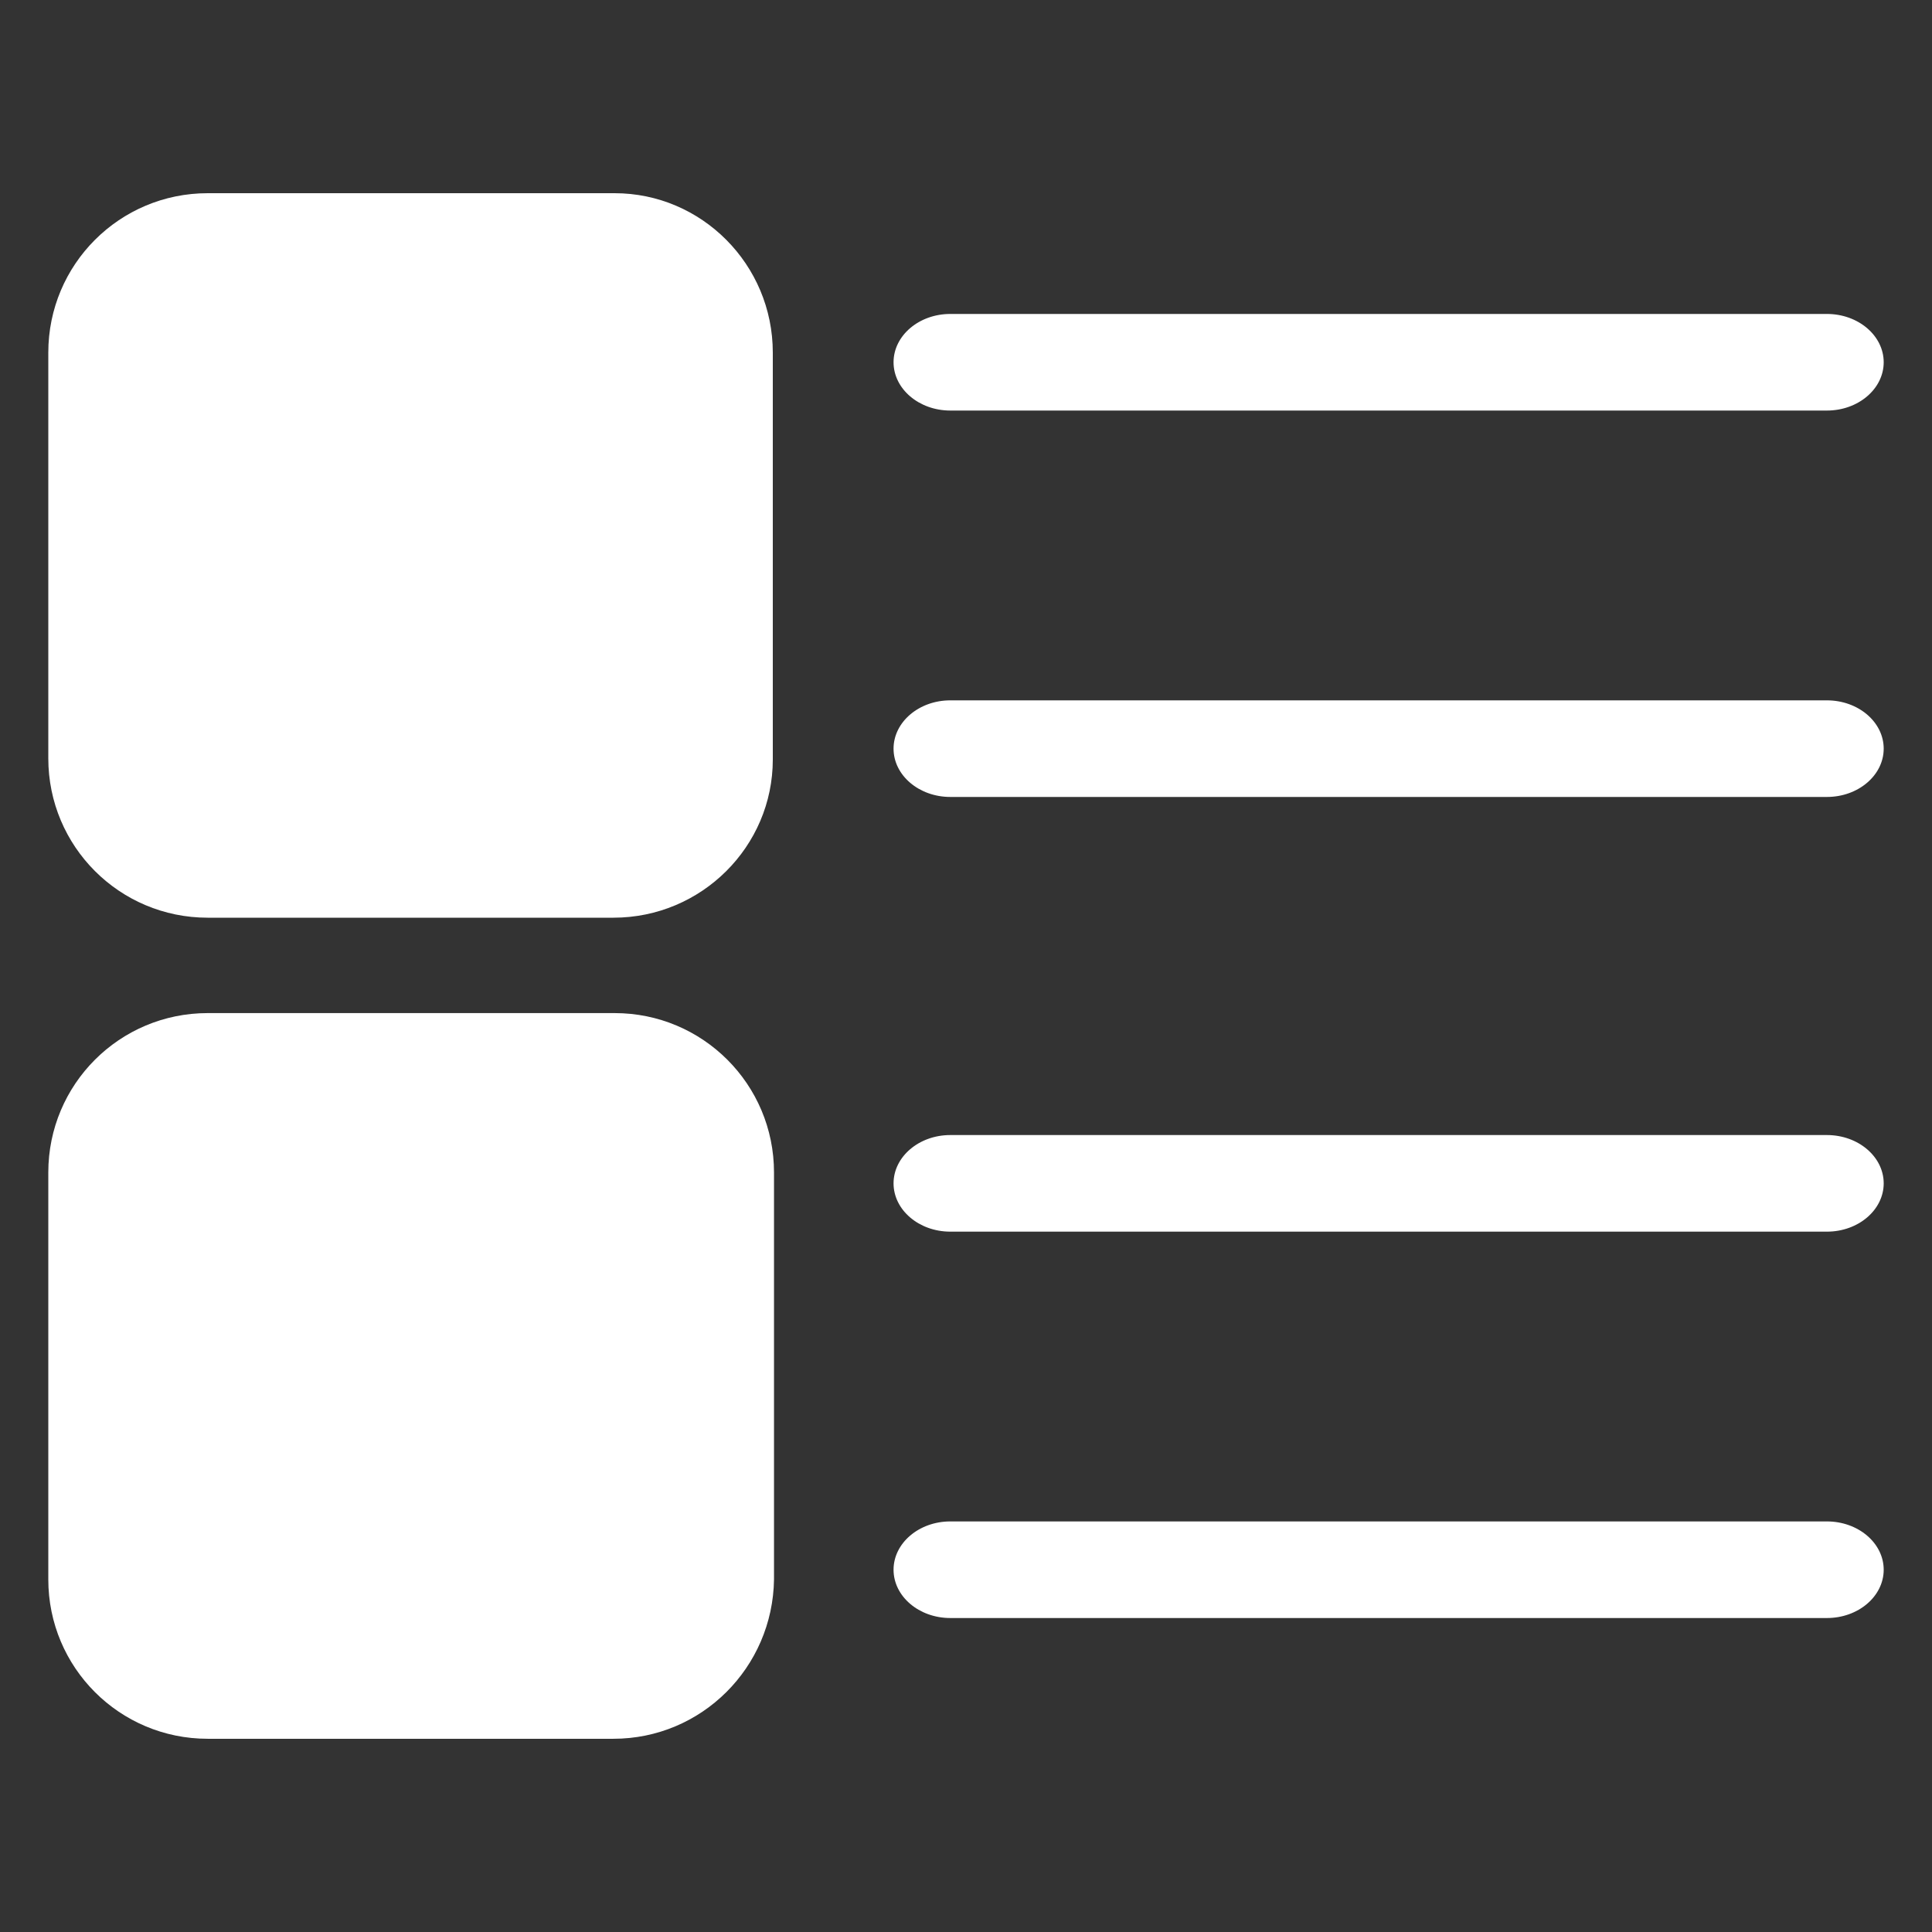 <svg width="80" height="80" viewBox="0 0 80 80" fill="none" xmlns="http://www.w3.org/2000/svg">
<rect x="0" y="0" width="80" height="80" fill="#333333" stroke="none"/>
<path d="M25.45 41.95C29.1 41.95 32.05 44.9 32.05 48.55V65.399C32 69.049 29.05 71.999 25.4 71.999H8.6C4.95 71.999 2 69.049 2 65.399V48.55C2 44.9 4.95 41.95 8.6 41.95H25.45ZM75.649 62.999C76.949 62.999 78 63.899 78 64.999C78 66.099 76.949 66.999 75.649 66.999H39.35C38.05 66.999 37 66.099 37 64.999C37 63.899 38.05 62.999 39.35 62.999H75.649ZM75.649 47C76.949 47 78 47.9 78 49C78 50.1 76.949 51 75.649 51H39.35C38.05 51 37 50.1 37 49C37 47.9 38.05 47 39.35 47H75.649ZM25.45 8C29.05 8 32 10.951 32 14.601V31.45C32 35.05 29.05 38 25.4 38H8.6C4.95 38 2 35.05 2 31.4V14.601C2 10.951 4.95 8 8.6 8H25.45ZM75.649 29C76.949 29 78 29.9 78 31C78 32.1 76.949 33 75.649 33H39.35C38.05 33 37 32.1 37 31C37 29.9 38.05 29 39.35 29H75.649ZM75.649 13C76.949 13 78 13.9 78 15C78 16.1 76.949 17 75.649 17H39.35C38.05 17 37 16.1 37 15C37 13.9 38.05 13 39.35 13H75.649Z" fill="white"/>
</svg>
